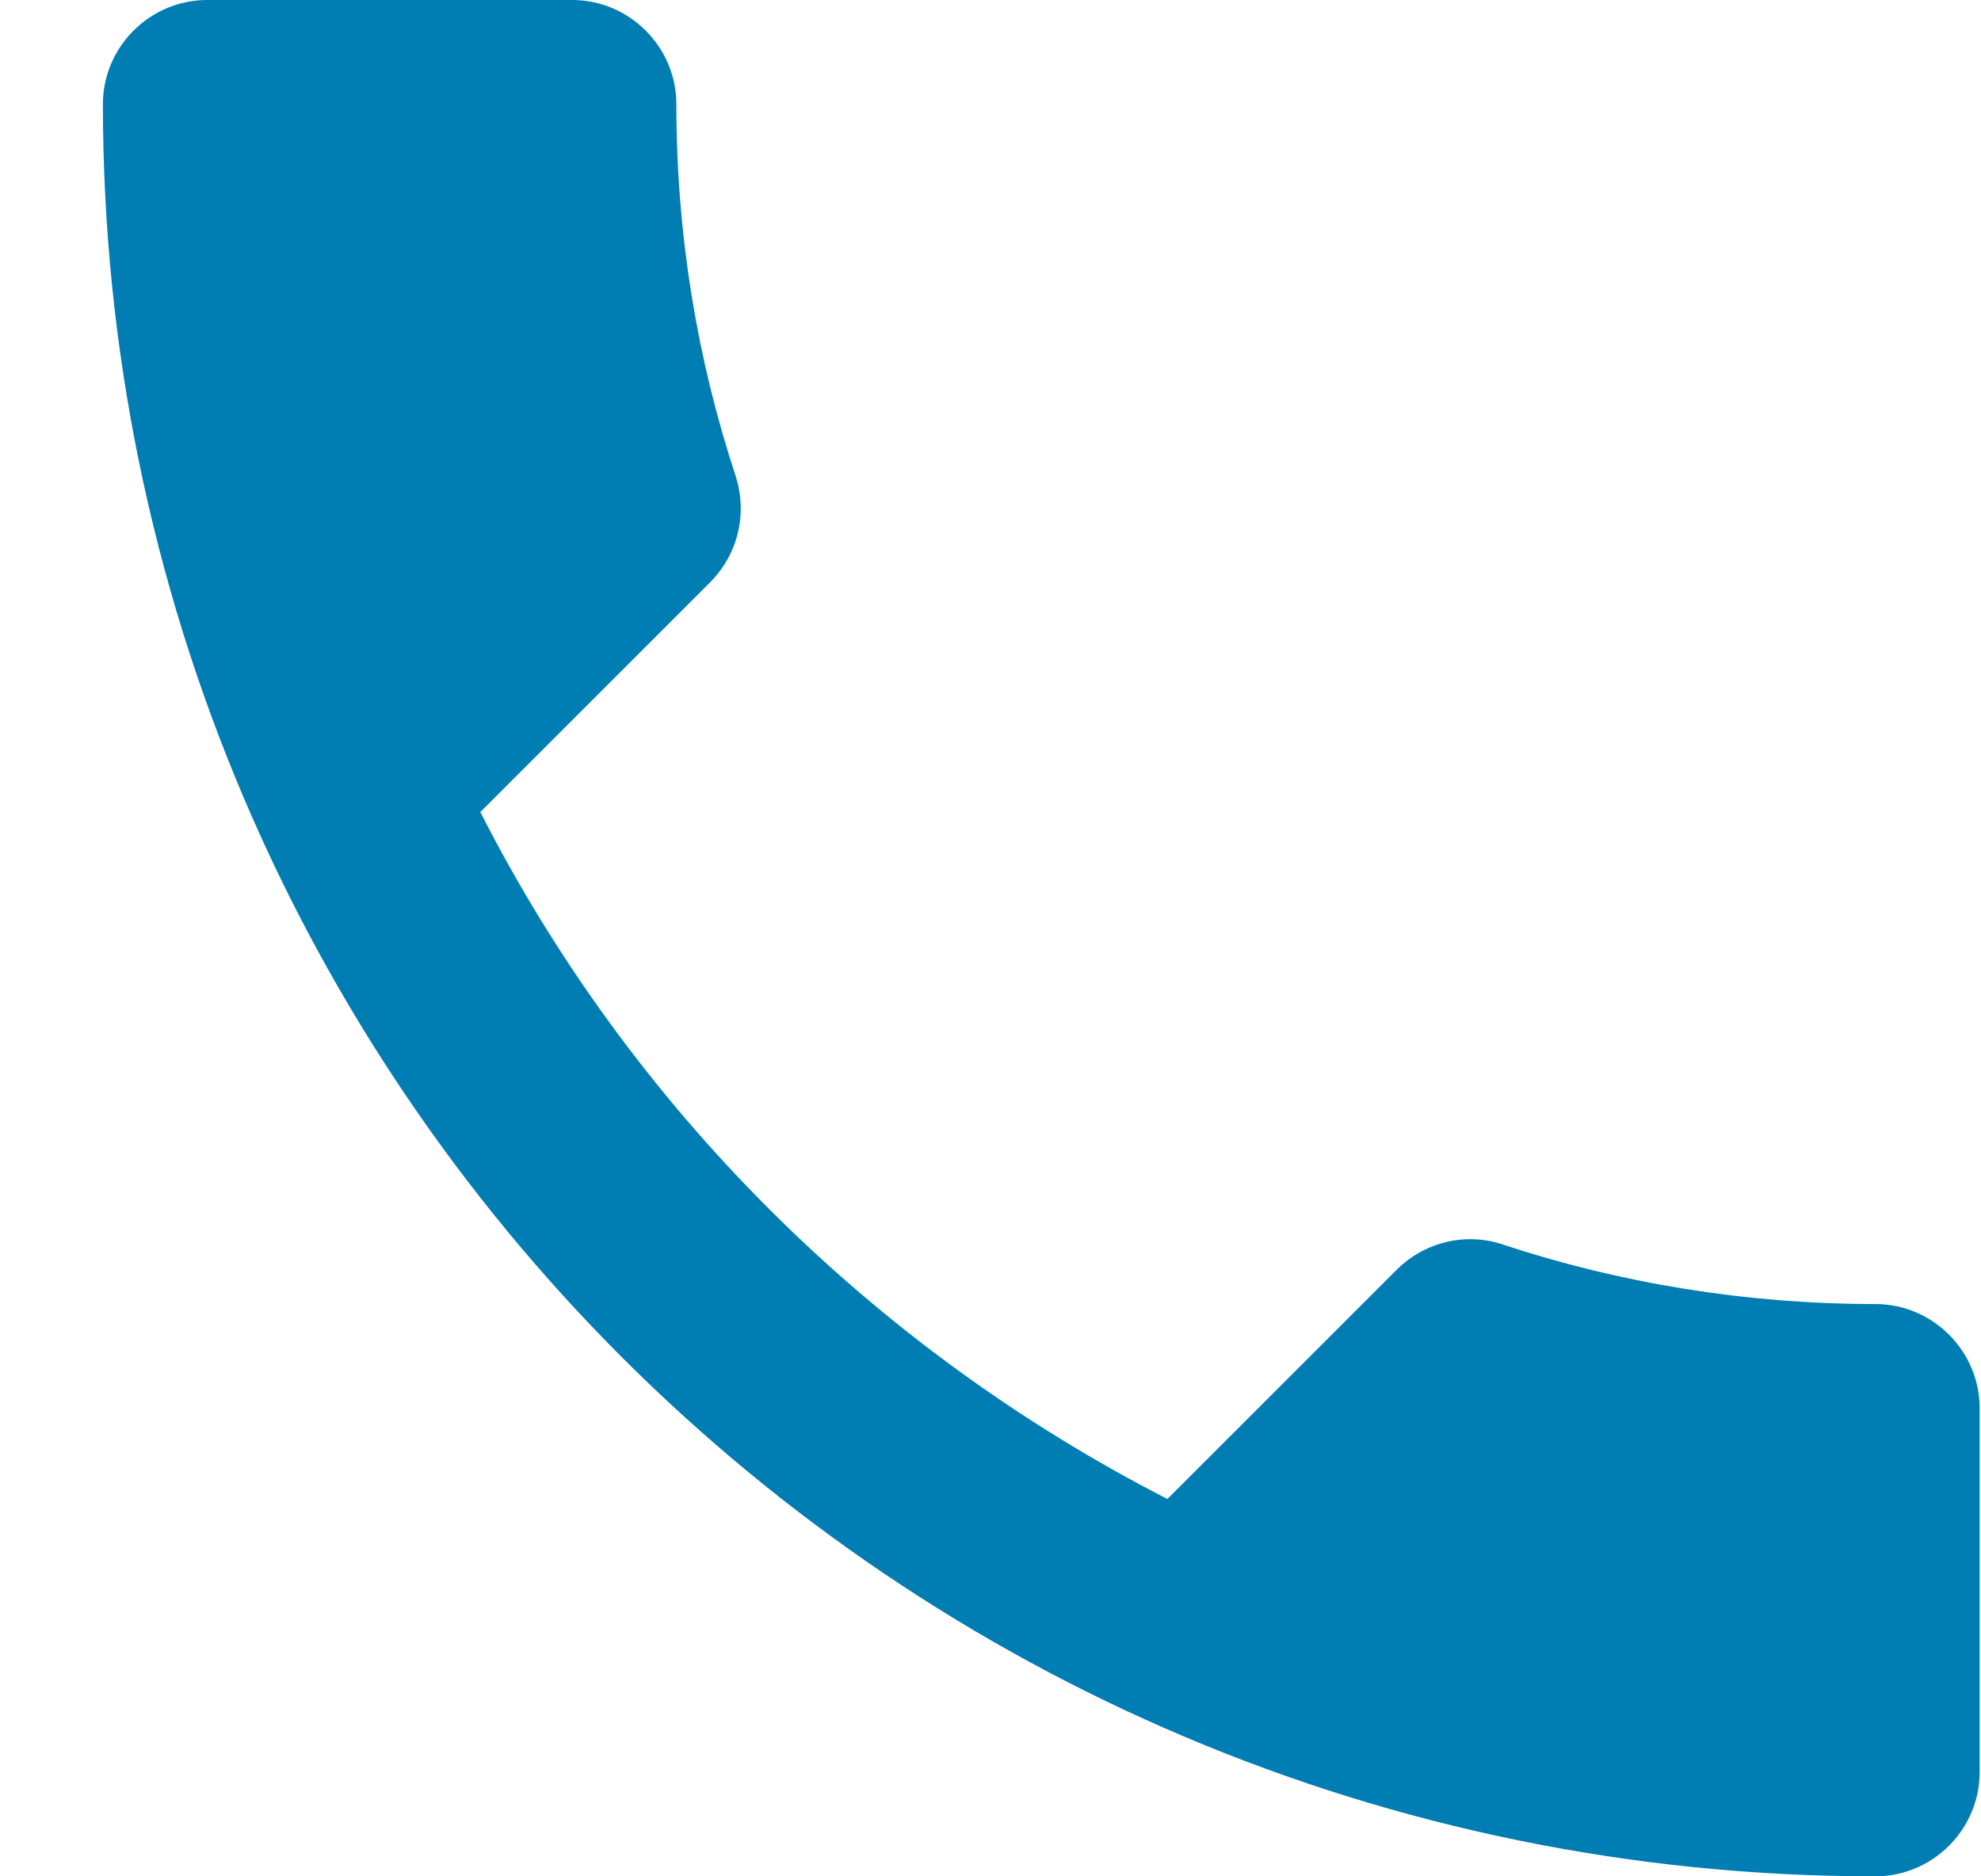 <svg width="19" height="18" viewBox="0 0 19 18" version="1.1" xmlns="http://www.w3.org/2000/svg" xmlns:xlink="http://www.w3.org/1999/xlink">
<title>Vector</title>
<desc>Created using Figma</desc>
<g id="Canvas" transform="translate(-929 506)">
<g id="Vector">
<use xlink:href="#path0_fill" transform="translate(929.987 -506)" fill="#007DB3"/>
</g>
</g>
<defs>
<path id="path0_fill" d="M 3.62 7.79C 5.06 10.62 7.38 12.93 10.21 14.38L 12.41 12.18C 12.68 11.91 13.08 11.82 13.43 11.94C 14.55 12.31 15.76 12.51 17 12.51C 17.55 12.51 18 12.96 18 13.51L 18 17C 18 17.55 17.55 18 17 18C 7.61 18 0 10.39 0 1C 0 0.45 0.45 0 1 0L 4.5 0C 5.05 0 5.5 0.45 5.5 1C 5.5 2.25 5.7 3.45 6.07 4.57C 6.18 4.92 6.1 5.31 5.82 5.59L 3.62 7.79Z"/>
</defs>
</svg>
